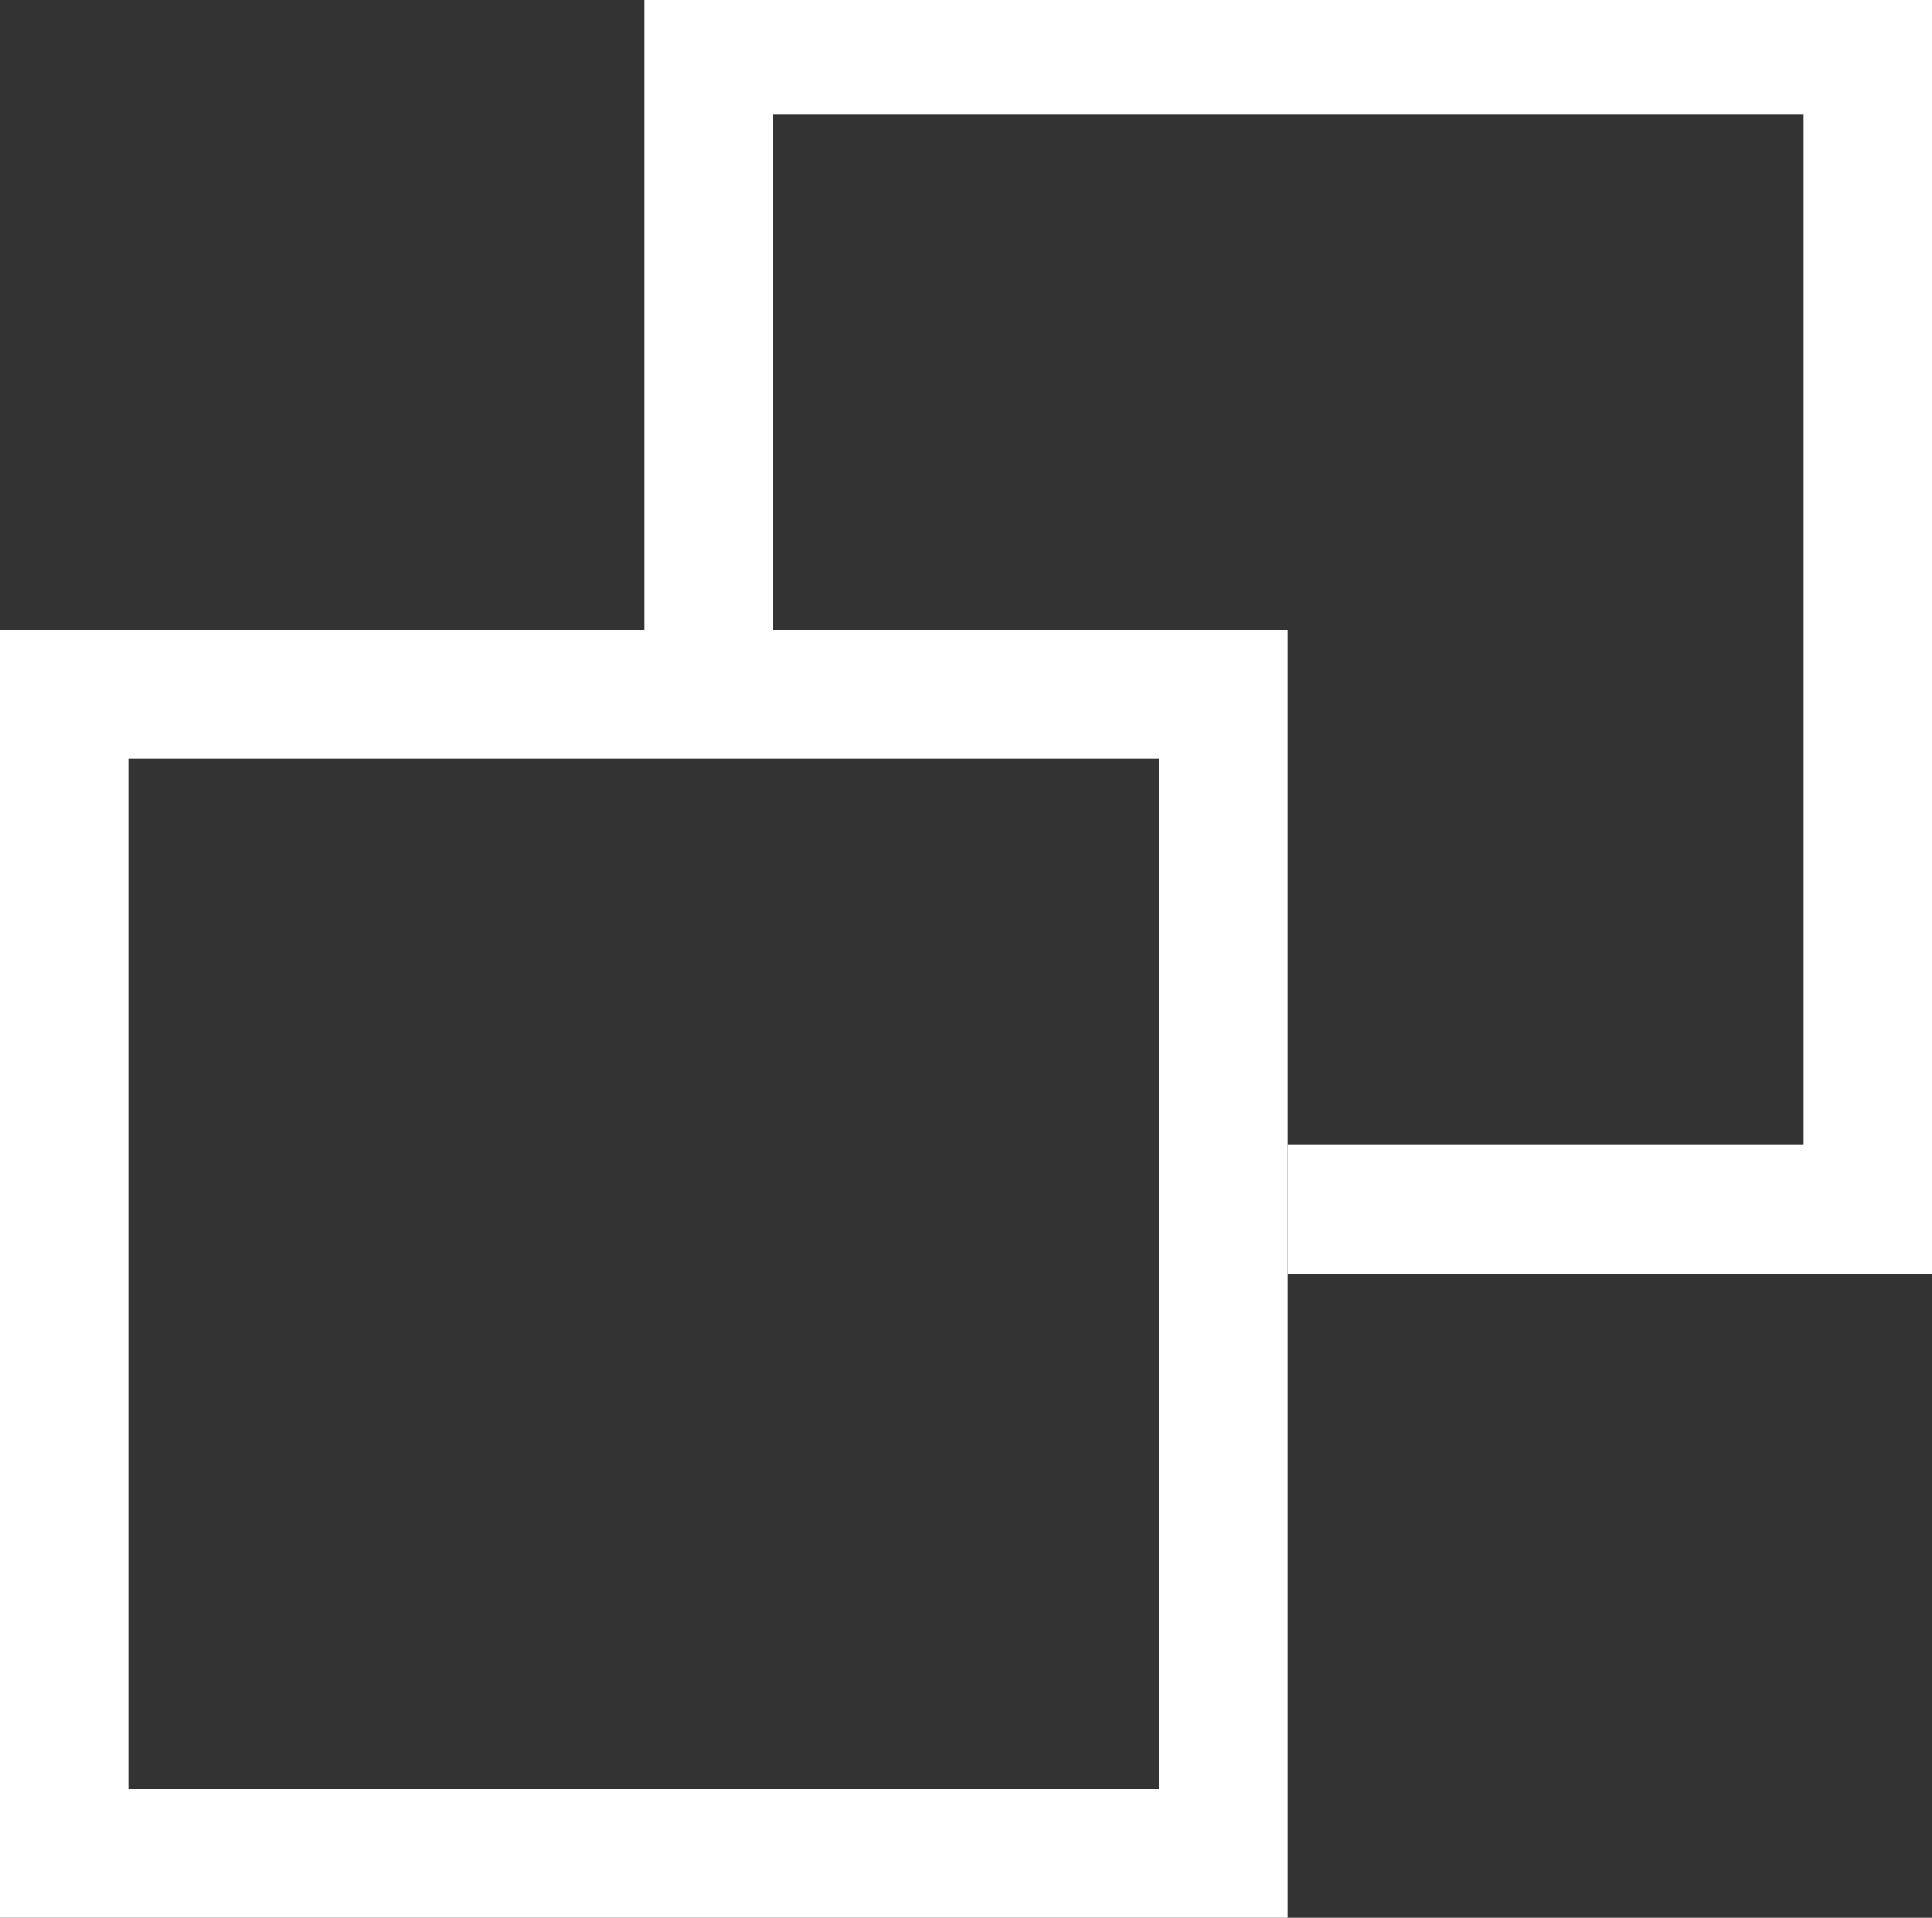 <svg xmlns="http://www.w3.org/2000/svg" width="15" height="14.89" viewBox="0 0 15 14.89">
    <rect x="0" y="0" width="15" height="14.89" fill="#333333" stroke="none"/>
    <path d="M10,14.89H0v-10H10Zm-9-1H9v-8H1Z" fill="#fff"/>
    <polygon points="15 9.89 10 9.89 10 8.89 14 8.89 14 0.89 6 0.89 6 4.89 5 4.89 5 -0.11 15 -0.11 15 9.89" fill="#fff"/>
</svg>